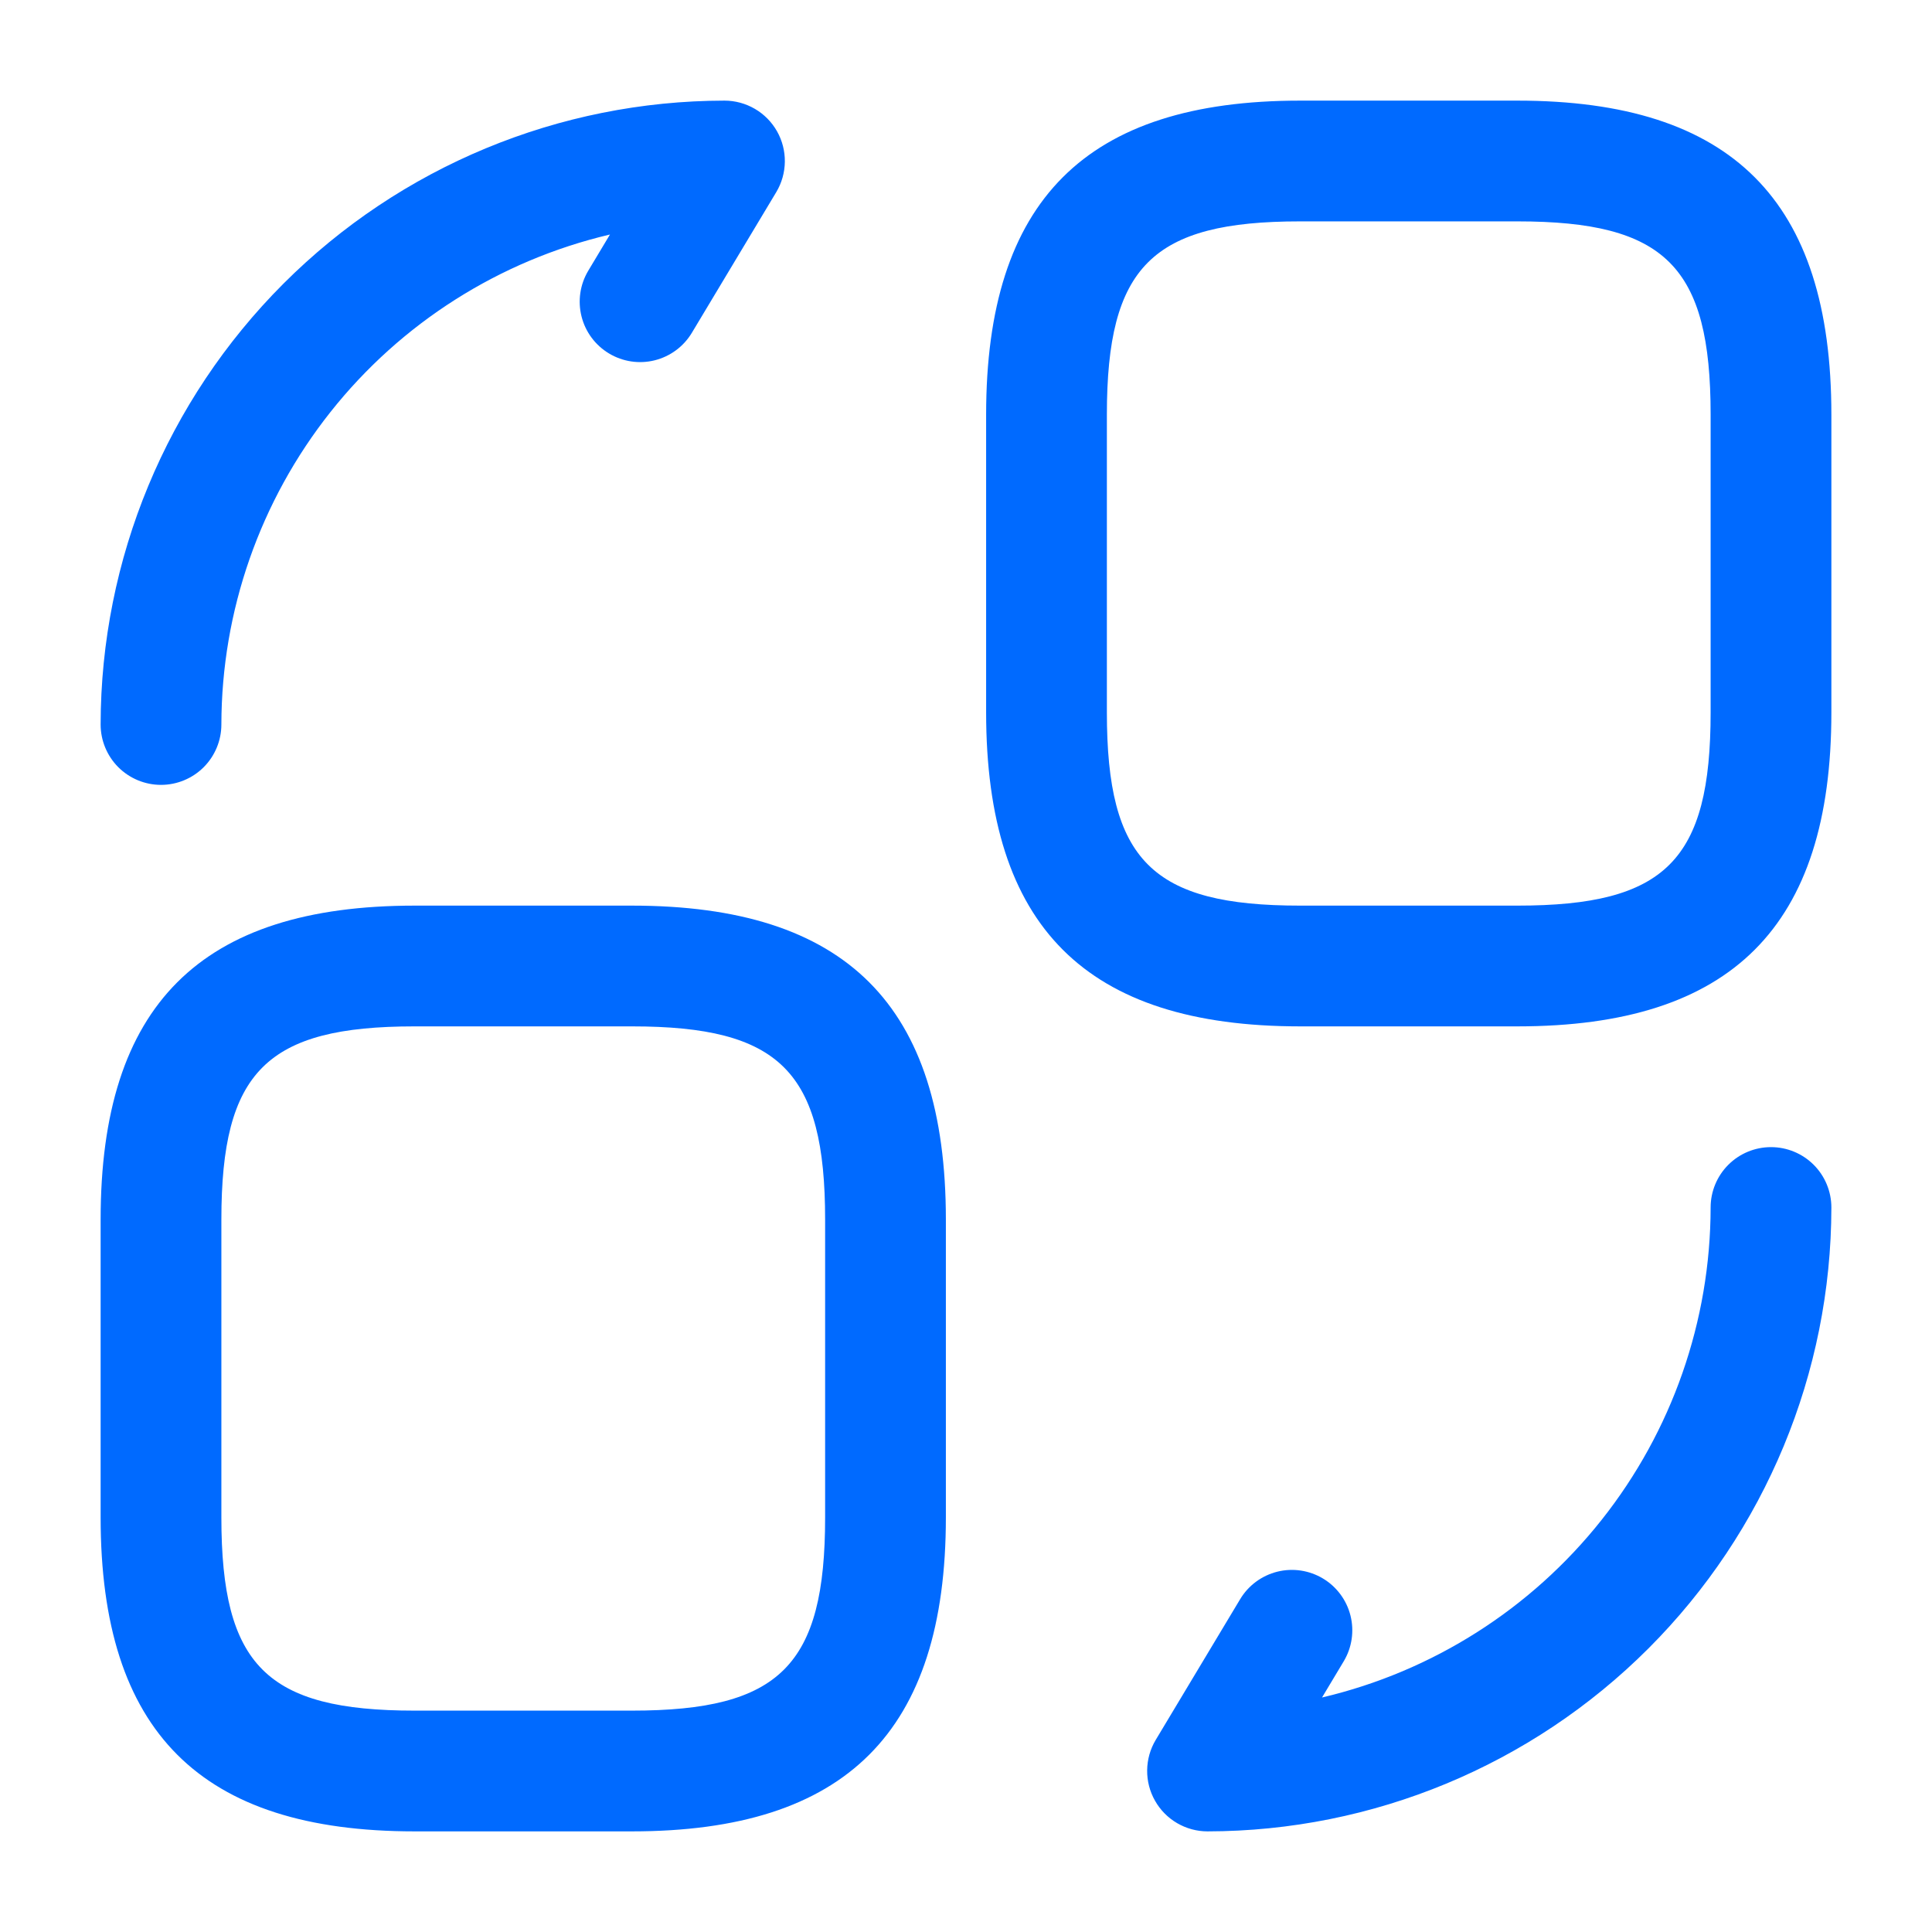 <?xml version="1.0" encoding="UTF-8"?> <svg xmlns="http://www.w3.org/2000/svg" width="60" height="60" viewBox="0 0 60 60" fill="none"><path d="M47.124 3.125H40.376C33.723 3.125 30.625 6.223 30.625 12.876V22.124C30.625 28.777 33.723 31.875 40.376 31.875H47.124C53.777 31.875 56.875 28.777 56.875 22.124V12.876C56.875 6.223 53.777 3.125 47.124 3.125ZM53.125 22.124C53.125 26.724 51.724 28.125 47.124 28.125H40.376C35.776 28.125 34.375 26.724 34.375 22.124V12.876C34.375 8.276 35.776 6.875 40.376 6.875H47.124C51.724 6.875 53.125 8.276 53.125 12.876V22.124ZM19.624 28.125H12.876C6.223 28.125 3.125 31.223 3.125 37.876V47.124C3.125 53.777 6.223 56.875 12.876 56.875H19.624C26.277 56.875 29.375 53.777 29.375 47.124V37.876C29.375 31.223 26.277 28.125 19.624 28.125ZM25.625 47.124C25.625 51.724 24.224 53.125 19.624 53.125H12.876C8.276 53.125 6.875 51.724 6.875 47.124V37.876C6.875 33.276 8.276 31.875 12.876 31.875H19.624C24.224 31.875 25.625 33.276 25.625 37.876V47.124ZM56.875 37.5C56.869 42.637 54.826 47.562 51.194 51.194C47.562 54.826 42.637 56.869 37.5 56.875C37.168 56.875 36.843 56.786 36.556 56.619C36.27 56.452 36.033 56.212 35.87 55.923C35.706 55.635 35.622 55.308 35.626 54.977C35.63 54.645 35.721 54.32 35.891 54.036L38.516 49.661C38.772 49.236 39.187 48.93 39.669 48.81C40.15 48.69 40.66 48.767 41.086 49.022C41.511 49.277 41.819 49.69 41.94 50.172C42.061 50.653 41.987 51.163 41.733 51.589L41.057 52.717C44.488 51.91 47.546 49.968 49.736 47.206C51.926 44.445 53.12 41.025 53.125 37.5C53.125 37.003 53.322 36.526 53.674 36.174C54.026 35.822 54.503 35.625 55 35.625C55.497 35.625 55.974 35.822 56.326 36.174C56.678 36.526 56.875 37.003 56.875 37.5ZM3.125 22.5C3.131 17.363 5.174 12.438 8.806 8.806C12.438 5.174 17.363 3.131 22.5 3.125C22.832 3.125 23.157 3.214 23.444 3.381C23.73 3.548 23.967 3.788 24.131 4.077C24.294 4.365 24.378 4.692 24.374 5.023C24.37 5.355 24.279 5.68 24.109 5.964L21.484 10.339C21.228 10.764 20.813 11.07 20.331 11.19C19.85 11.31 19.34 11.233 18.915 10.978C18.489 10.723 18.181 10.31 18.06 9.828C17.939 9.347 18.013 8.837 18.267 8.411L18.943 7.283C15.512 8.09 12.454 10.032 10.264 12.794C8.074 15.555 6.88 18.975 6.875 22.5C6.875 22.997 6.677 23.474 6.326 23.826C5.974 24.177 5.497 24.375 5 24.375C4.503 24.375 4.026 24.177 3.674 23.826C3.323 23.474 3.125 22.997 3.125 22.5Z" fill="#006AFF"></path></svg> 